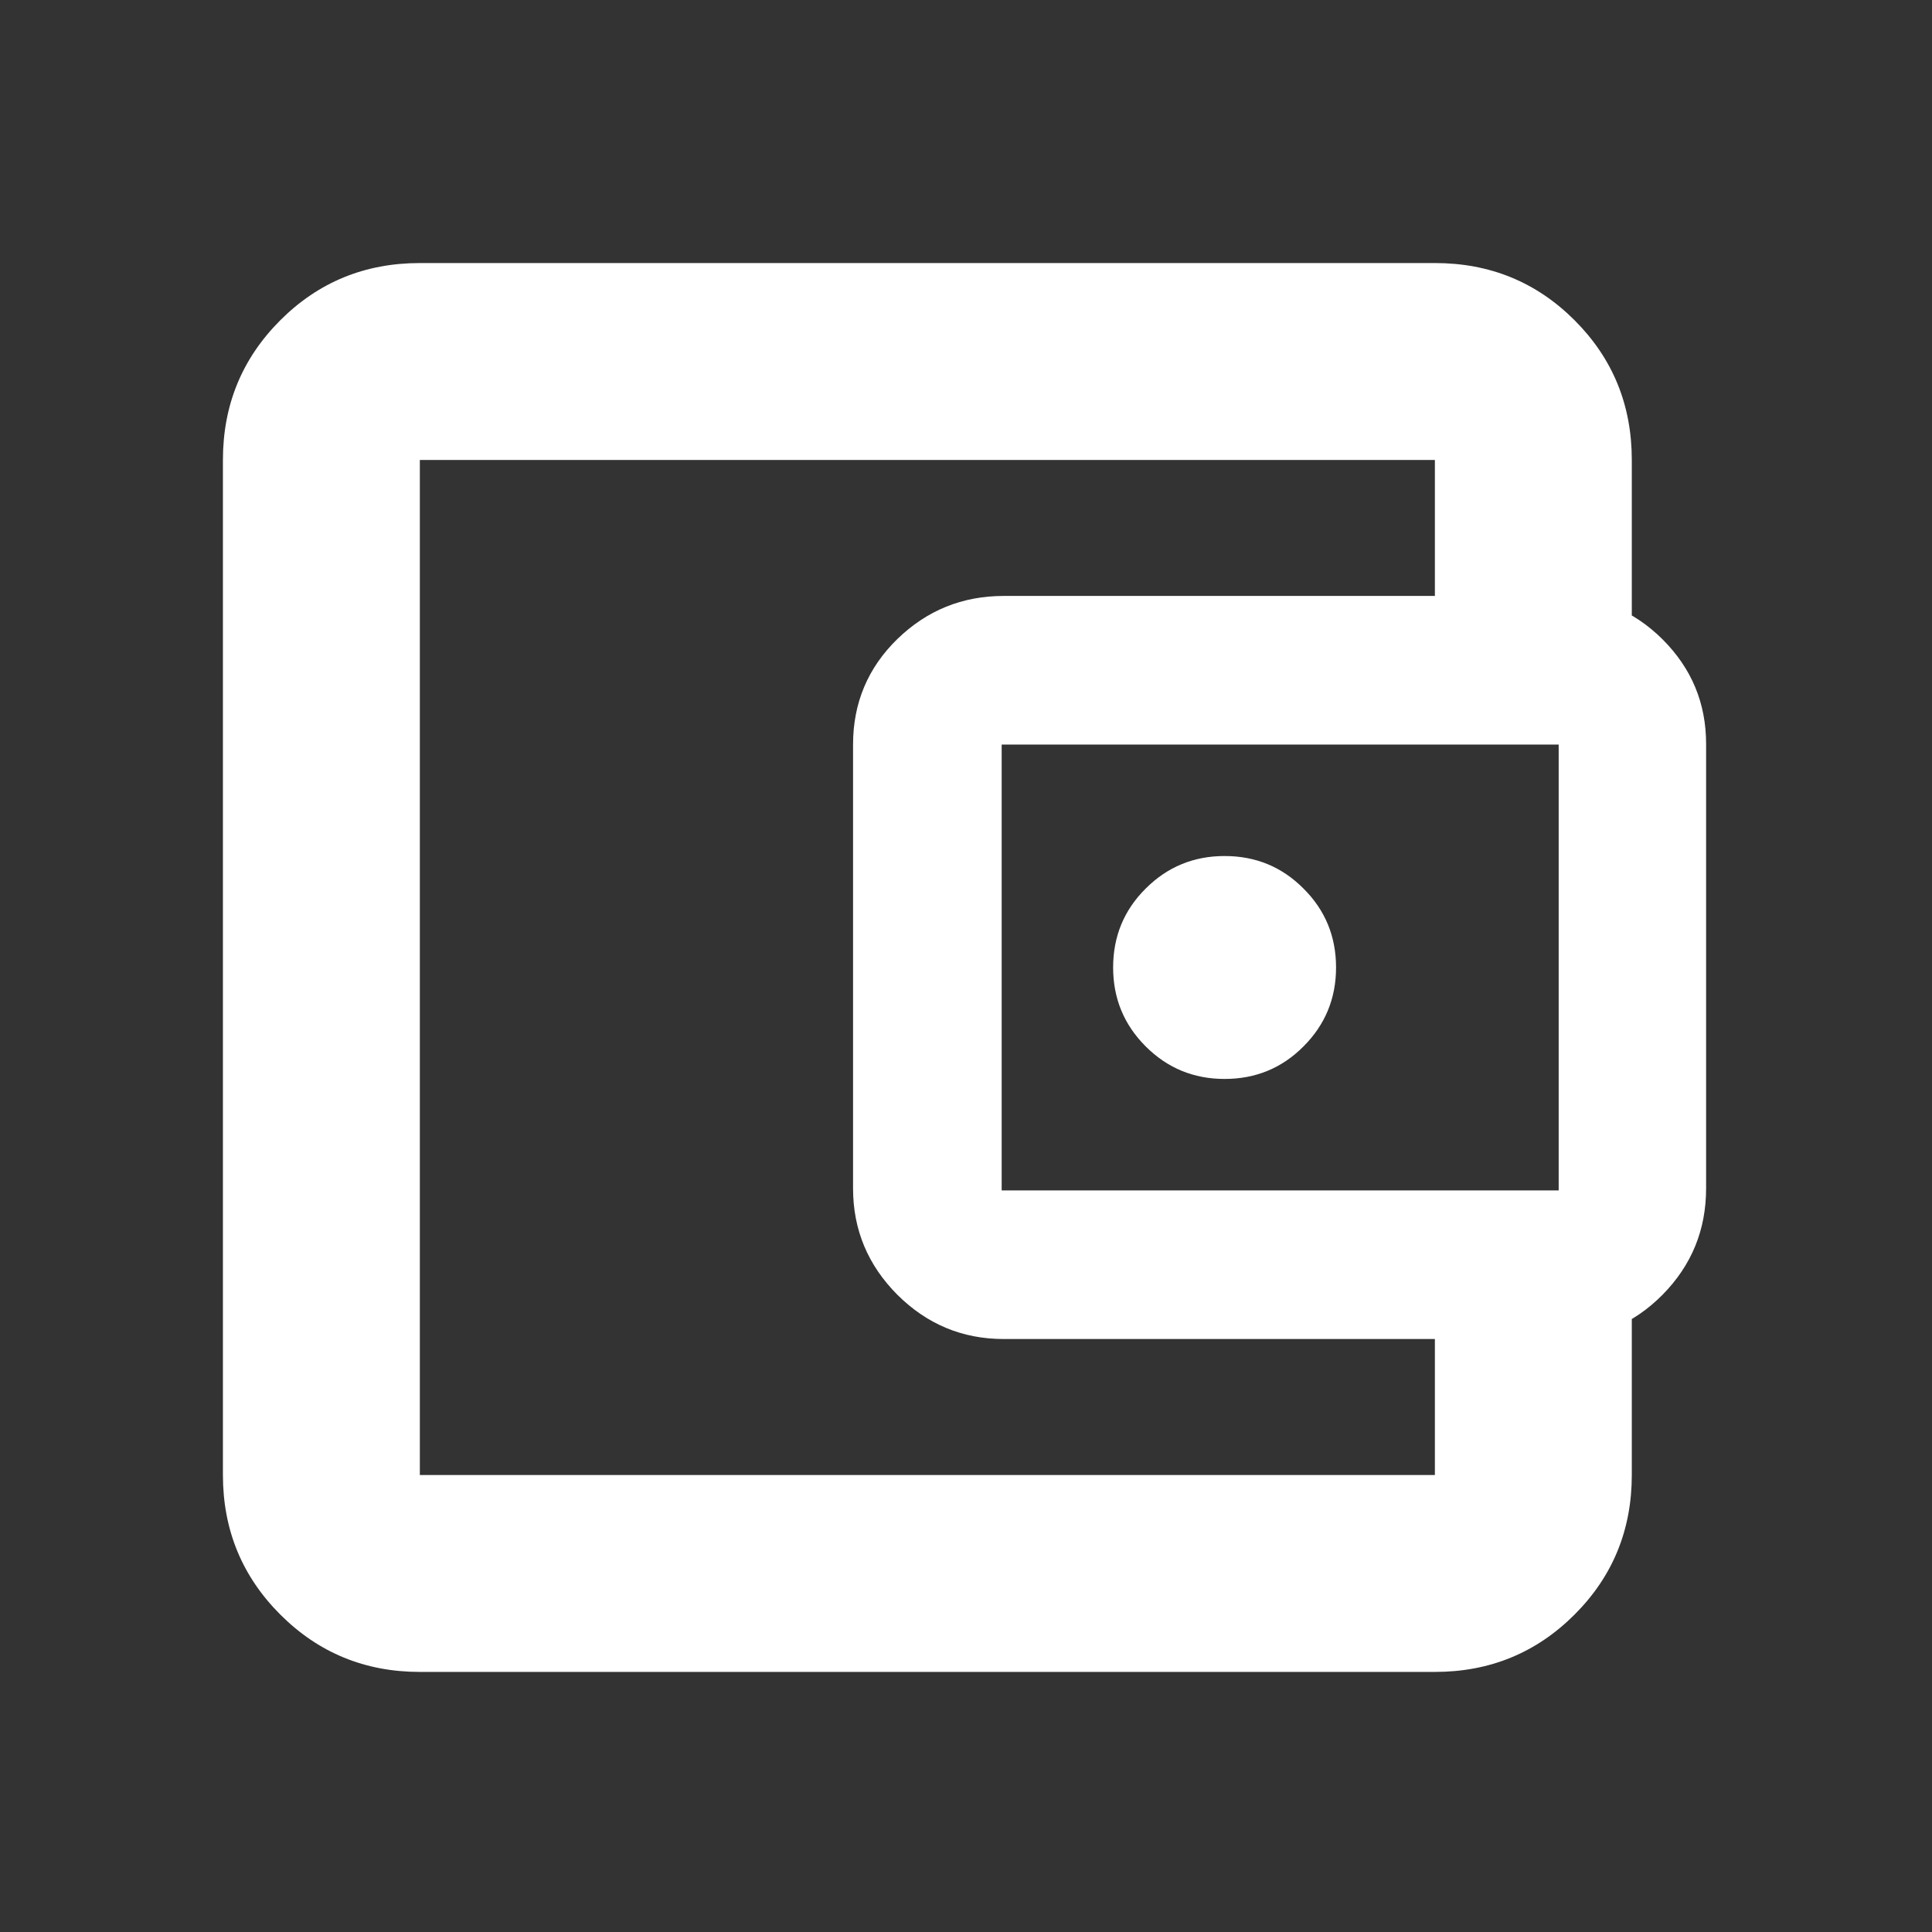 <?xml version="1.0" encoding="UTF-8"?> <svg xmlns="http://www.w3.org/2000/svg" width="13" height="13" viewBox="0 0 13 13" fill="none"><rect x="0" y="0" width="13" height="13" fill="#333333" stroke="none"/><path d="M2.825 1.77C2.456 1.77 2.143 1.898 1.886 2.155C1.629 2.412 1.5 2.725 1.5 3.095V9.925C1.5 10.294 1.629 10.607 1.886 10.864C2.143 11.121 2.456 11.25 2.825 11.25H9.655C10.025 11.25 10.338 11.121 10.595 10.864C10.852 10.607 10.98 10.294 10.98 9.925V8.76H9.655V9.925H2.825V3.095H9.655V4.26H10.98V3.095C10.98 2.725 10.852 2.412 10.595 2.155C10.338 1.898 10.025 1.77 9.655 1.77H2.825ZM6.754 4.01C6.475 4.01 6.237 4.107 6.038 4.3C5.84 4.493 5.74 4.73 5.74 5.01V7.996C5.74 8.275 5.84 8.513 6.038 8.712C6.237 8.91 6.475 9.01 6.754 9.01H10.473C10.753 9.01 10.991 8.91 11.187 8.712C11.383 8.513 11.48 8.275 11.48 7.996V5.006C11.48 4.732 11.383 4.498 11.187 4.302C10.991 4.107 10.753 4.01 10.473 4.01H6.754ZM10.488 5.01V8.01H6.74V5.01H10.488ZM8.24 5.76C8.449 5.76 8.626 5.833 8.771 5.979C8.917 6.124 8.99 6.301 8.99 6.51C8.99 6.718 8.917 6.895 8.771 7.041C8.626 7.187 8.449 7.26 8.24 7.26C8.032 7.26 7.855 7.187 7.709 7.041C7.563 6.895 7.49 6.718 7.49 6.51C7.49 6.301 7.563 6.124 7.709 5.979C7.855 5.833 8.032 5.76 8.24 5.76Z" fill="white"></path></svg> 